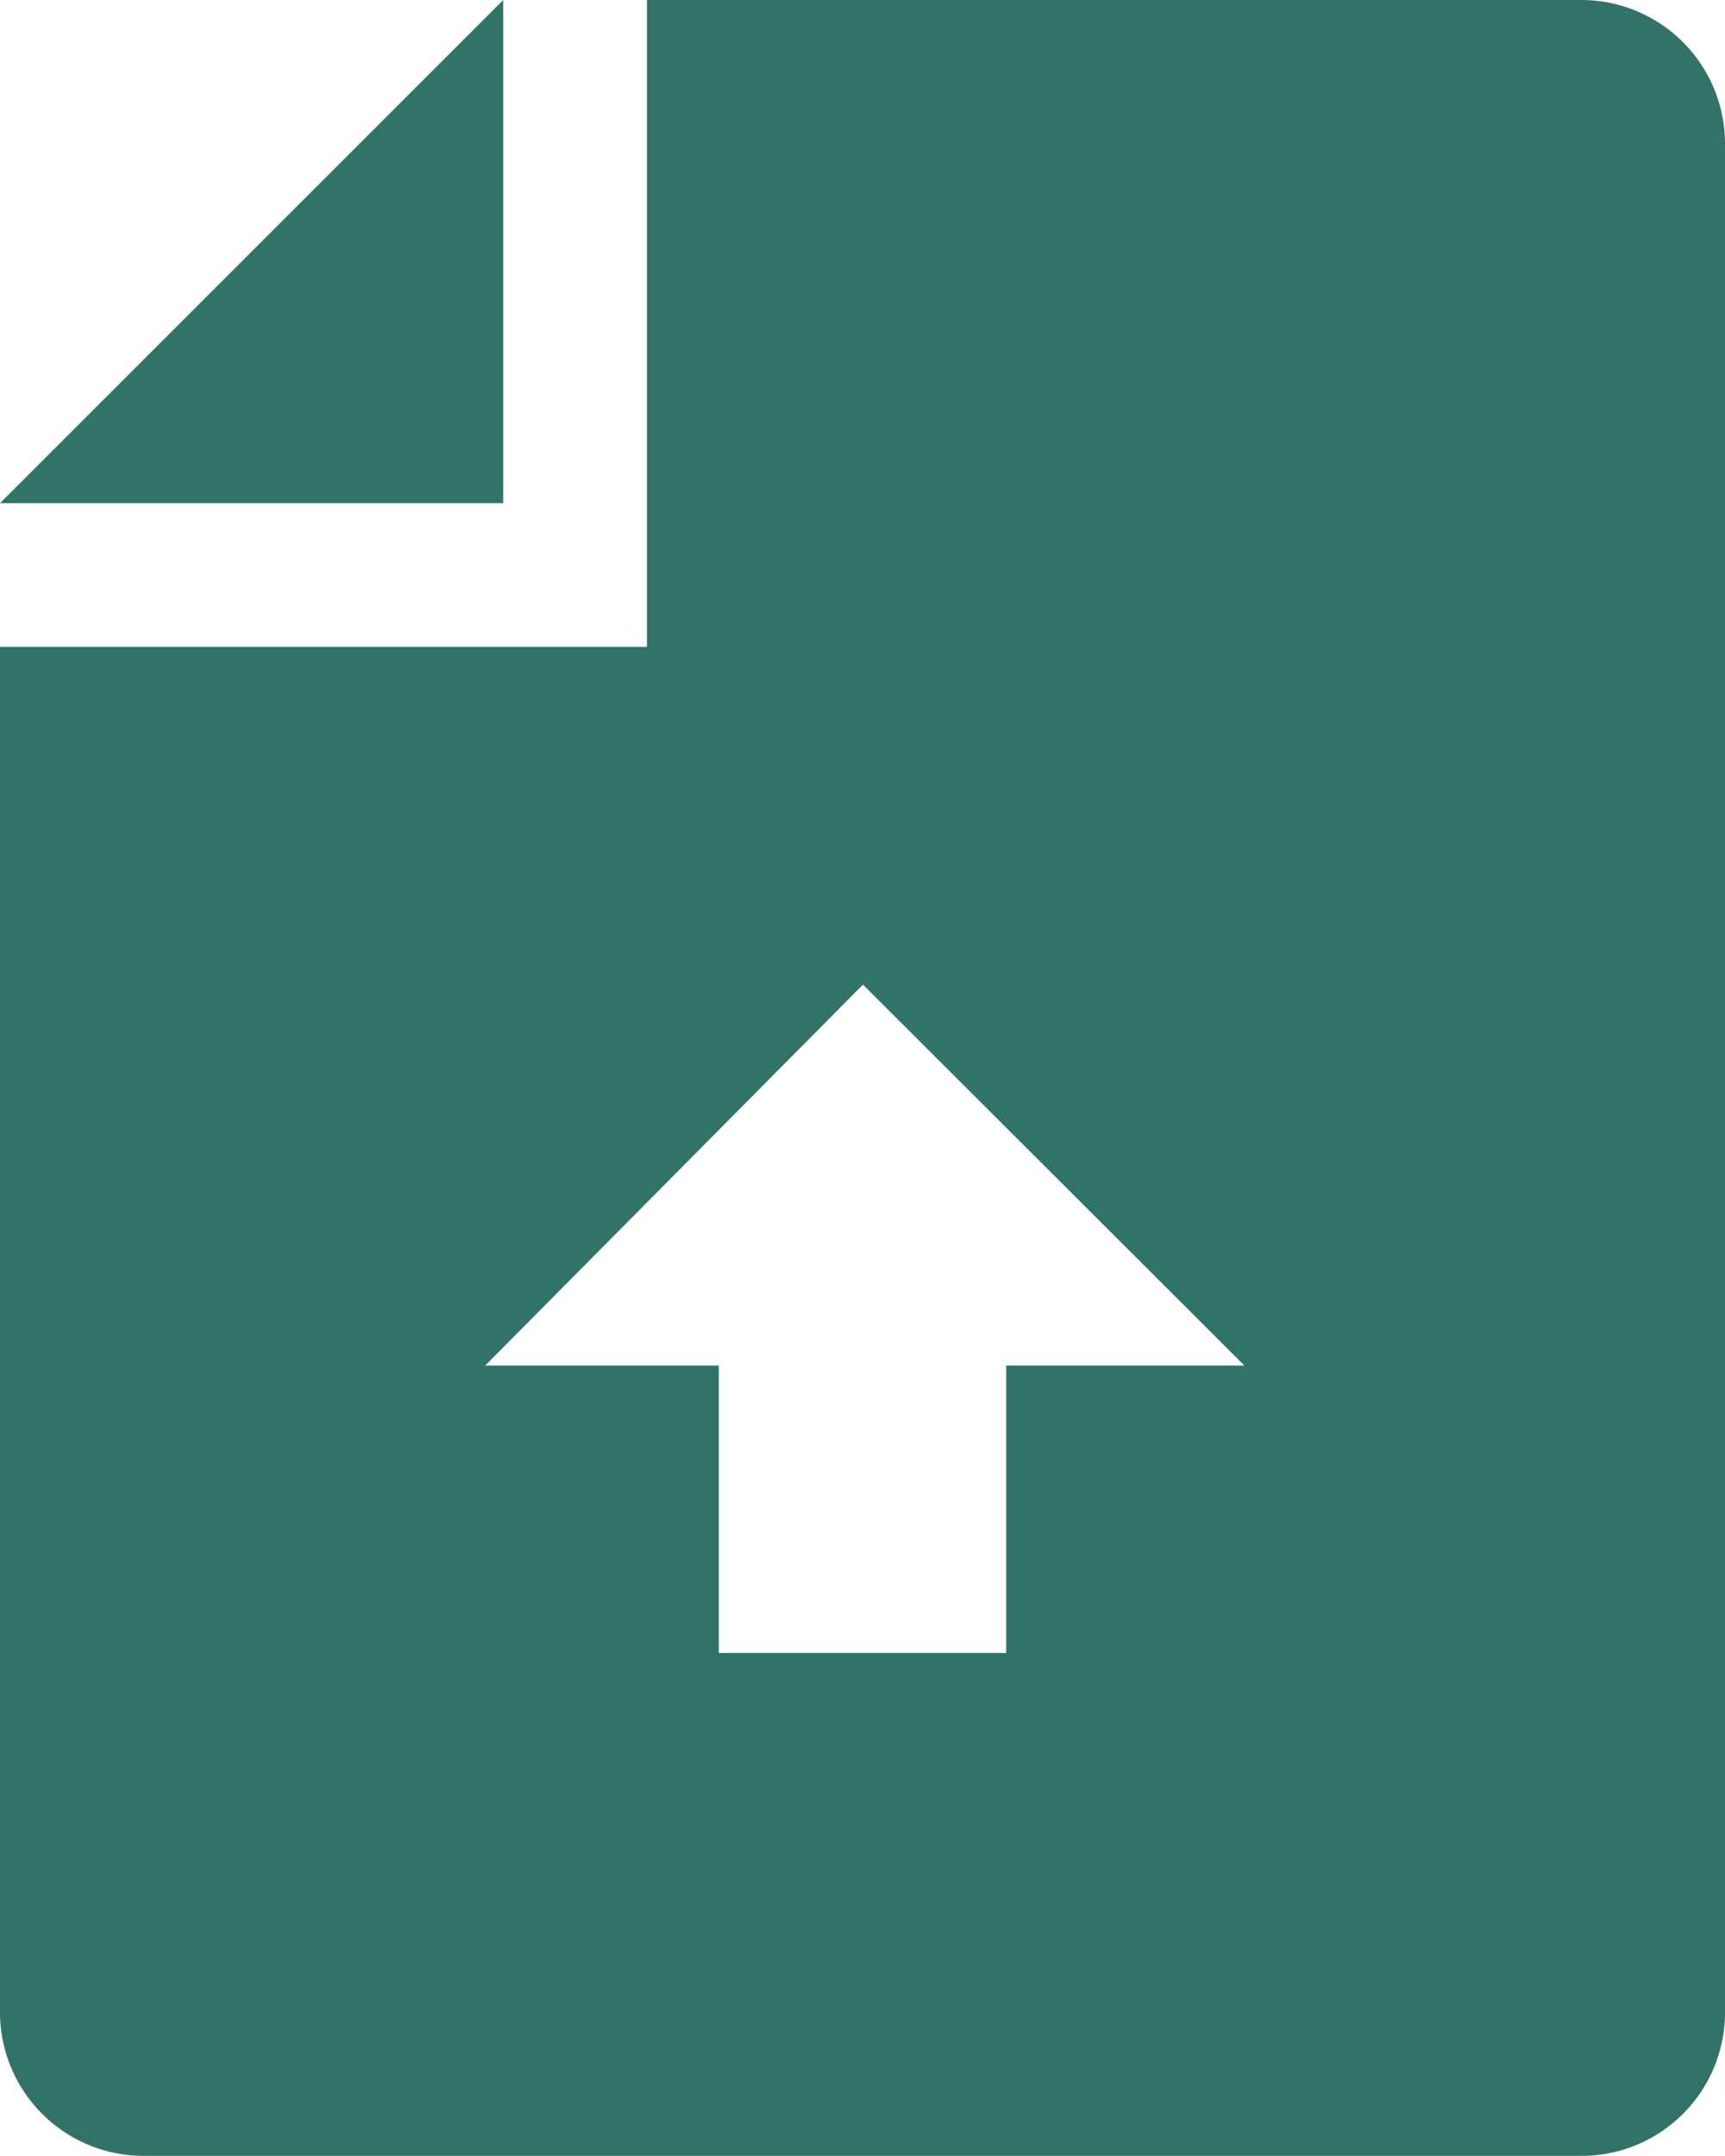 <svg xmlns="http://www.w3.org/2000/svg" width="74.66" height="93.32" viewBox="0 0 74.66 93.32"><defs><style>.cls-1{fill:#327367;fill-rule:evenodd;}</style></defs><g id="Layer_2" data-name="Layer 2"><g id="Layer_1-2" data-name="Layer 1"><path class="cls-1" d="M31.11,71.55H43.55V59.11H53.86L37.35,42.62,21,59.11H31.11ZM0,28V87.1a6.22,6.22,0,0,0,6.22,6.22H68.44a6.21,6.21,0,0,0,6.22-6.22V6.22A6.22,6.22,0,0,0,68.44,0H28V28ZM21.78,0,0,21.78H21.78Z"/></g></g></svg>